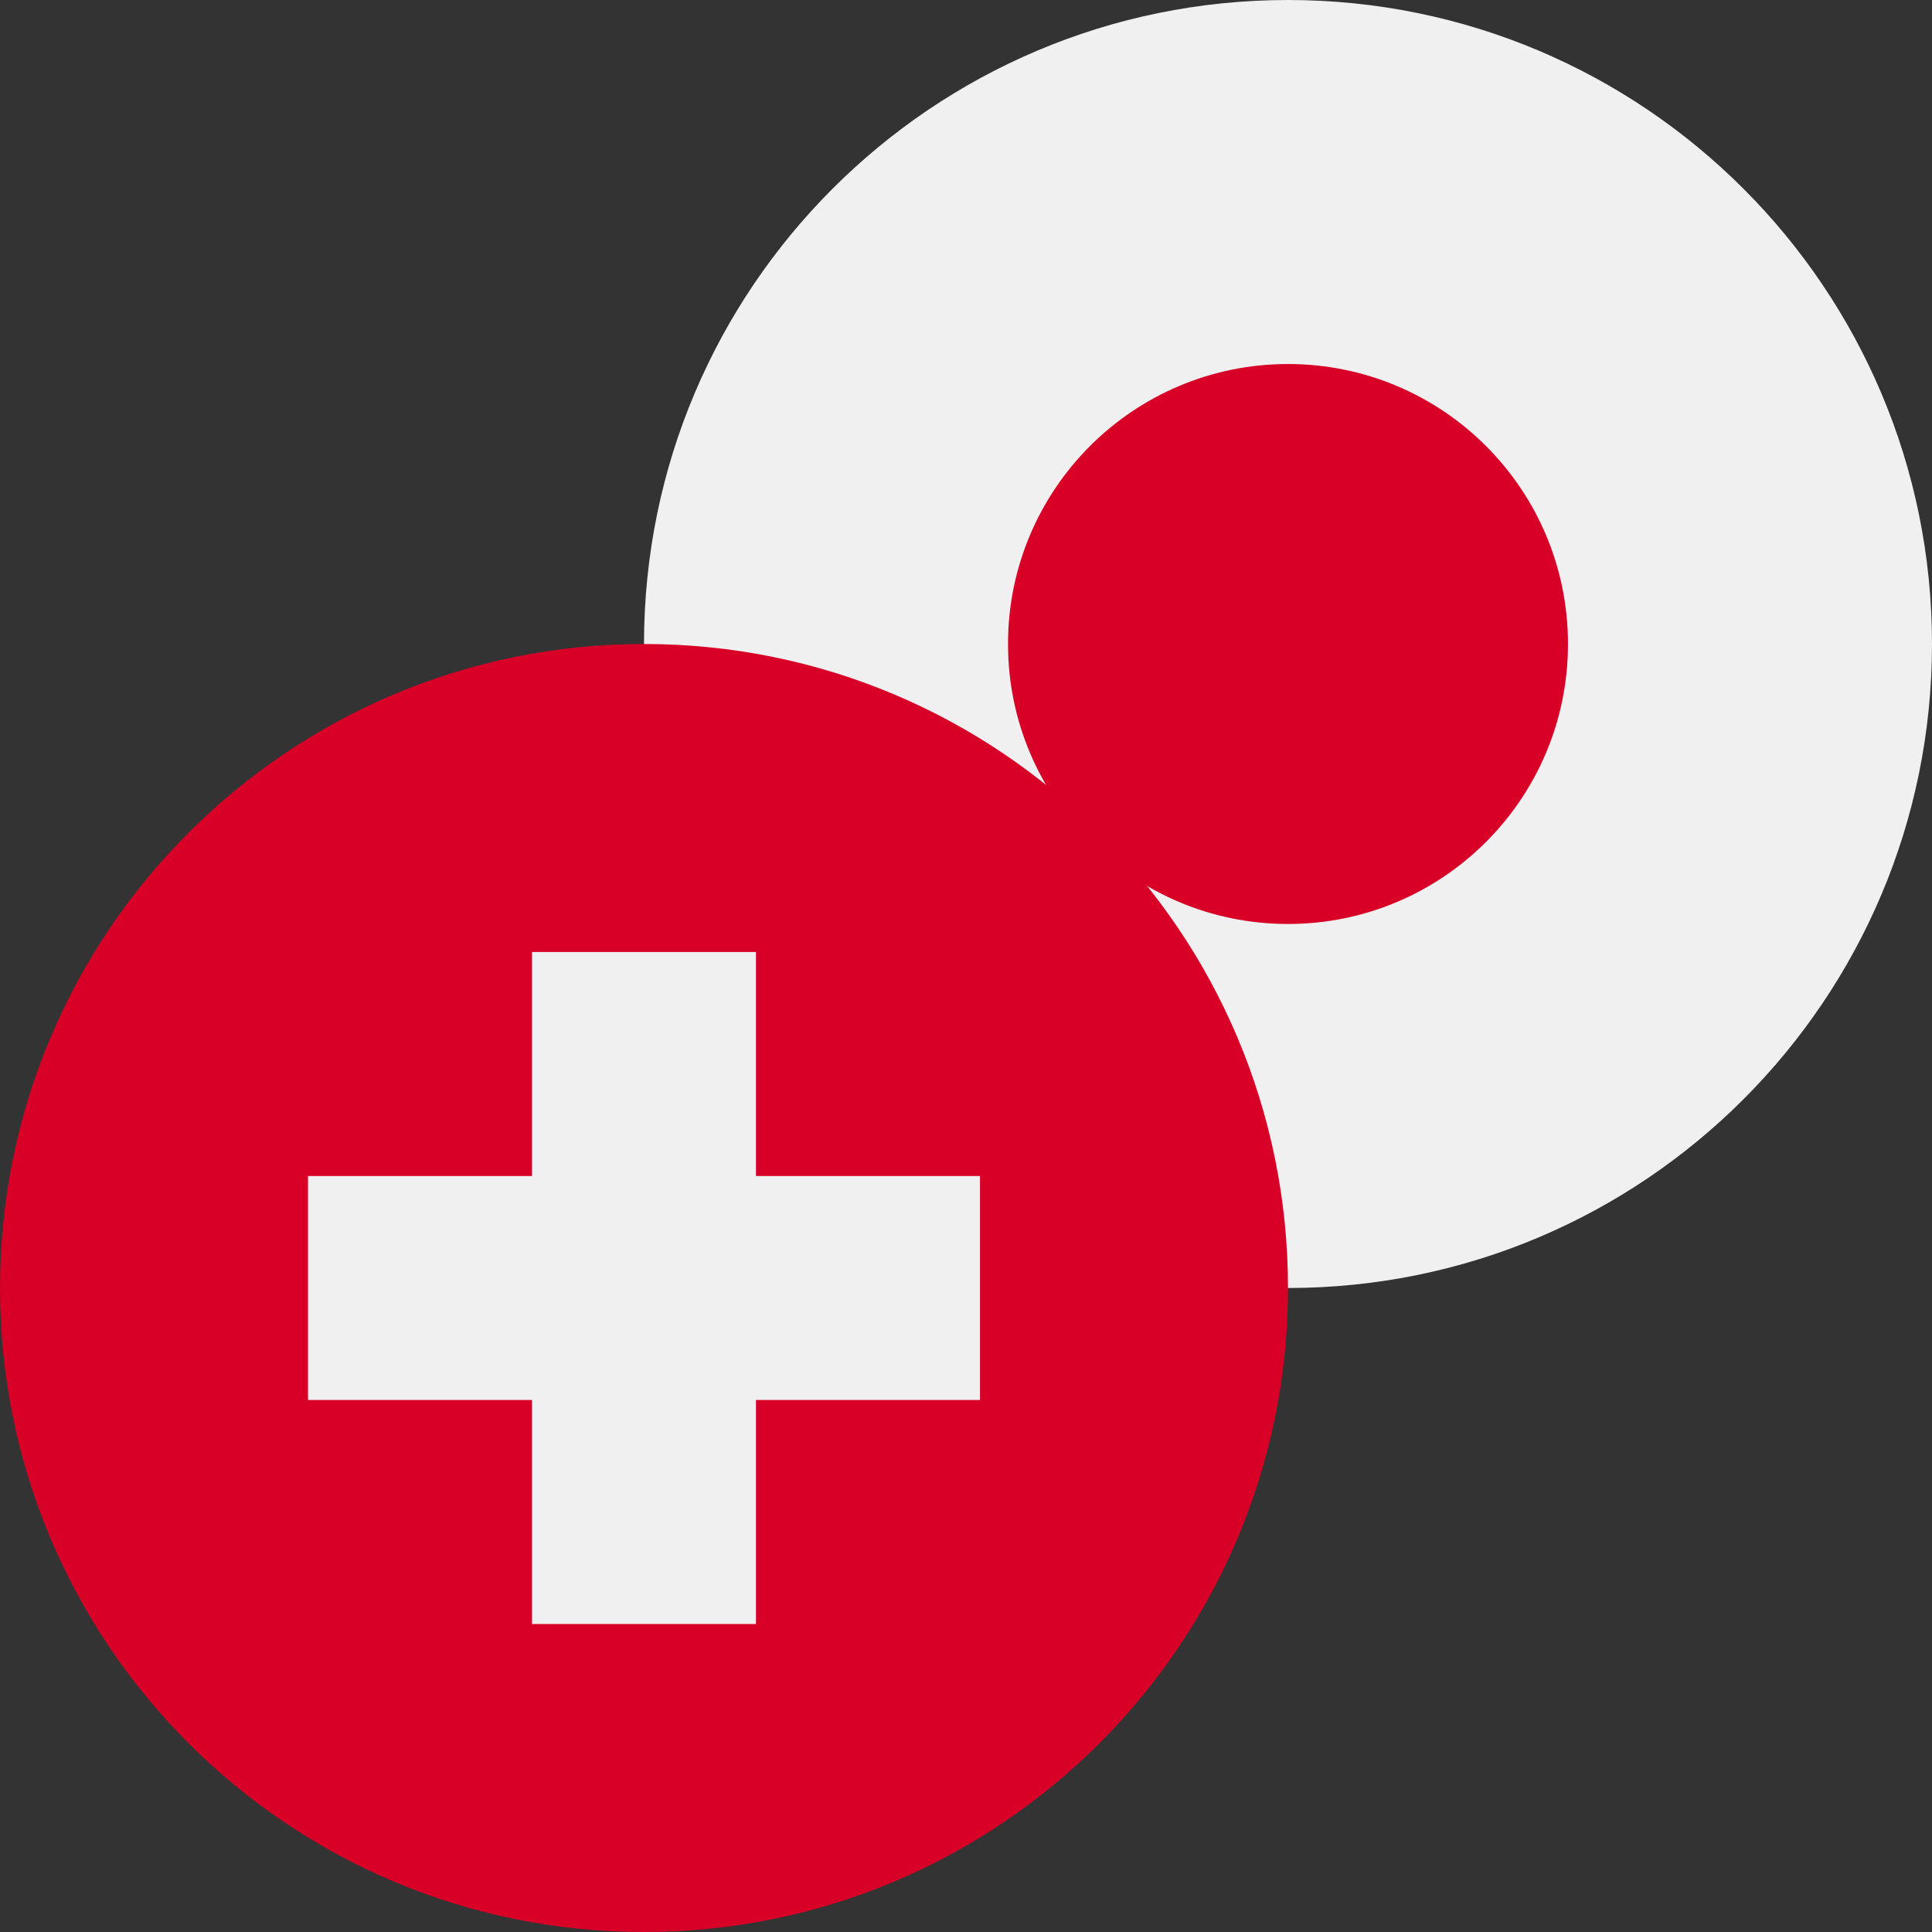 <svg width="24" height="24" viewBox="0 0 24 24" fill="none" xmlns="http://www.w3.org/2000/svg">
<rect x="0" y="0" width="24" height="24" fill="#333333" stroke="none"/>
<g clip-path="url(#clip0_801_5190)">
<g clip-path="url(#clip1_801_5190)">
<path d="M16 16C20.418 16 24 12.418 24 8C24 3.582 20.418 0 16 0C11.582 0 8 3.582 8 8C8 12.418 11.582 16 16 16Z" fill="#F0F0F0"/>
<path d="M16 11.478C17.921 11.478 19.478 9.921 19.478 8C19.478 6.079 17.921 4.522 16 4.522C14.079 4.522 12.522 6.079 12.522 8C12.522 9.921 14.079 11.478 16 11.478Z" fill="#D80027"/>
</g>
</g>
<g clip-path="url(#clip2_801_5190)">
<g clip-path="url(#clip3_801_5190)">
<path d="M8 24C12.418 24 16 20.418 16 16C16 11.582 12.418 8 8 8C3.582 8 0 11.582 0 16C0 20.418 3.582 24 8 24Z" fill="#D80027"/>
<path d="M12.174 14.609H9.391V11.826H6.609V14.609H3.826V17.391H6.609V20.174H9.391V17.391H12.174V14.609Z" fill="#F0F0F0"/>
</g>
</g>
<defs>
<clipPath id="clip0_801_5190">
<rect width="16" height="16" fill="white" transform="translate(8)"/>
</clipPath>
<clipPath id="clip1_801_5190">
<rect width="16" height="16" fill="white" transform="translate(8)"/>
</clipPath>
<clipPath id="clip2_801_5190">
<rect width="16" height="16" fill="white" transform="translate(0 8)"/>
</clipPath>
<clipPath id="clip3_801_5190">
<rect width="16" height="16" fill="white" transform="translate(0 8)"/>
</clipPath>
</defs>
</svg>
